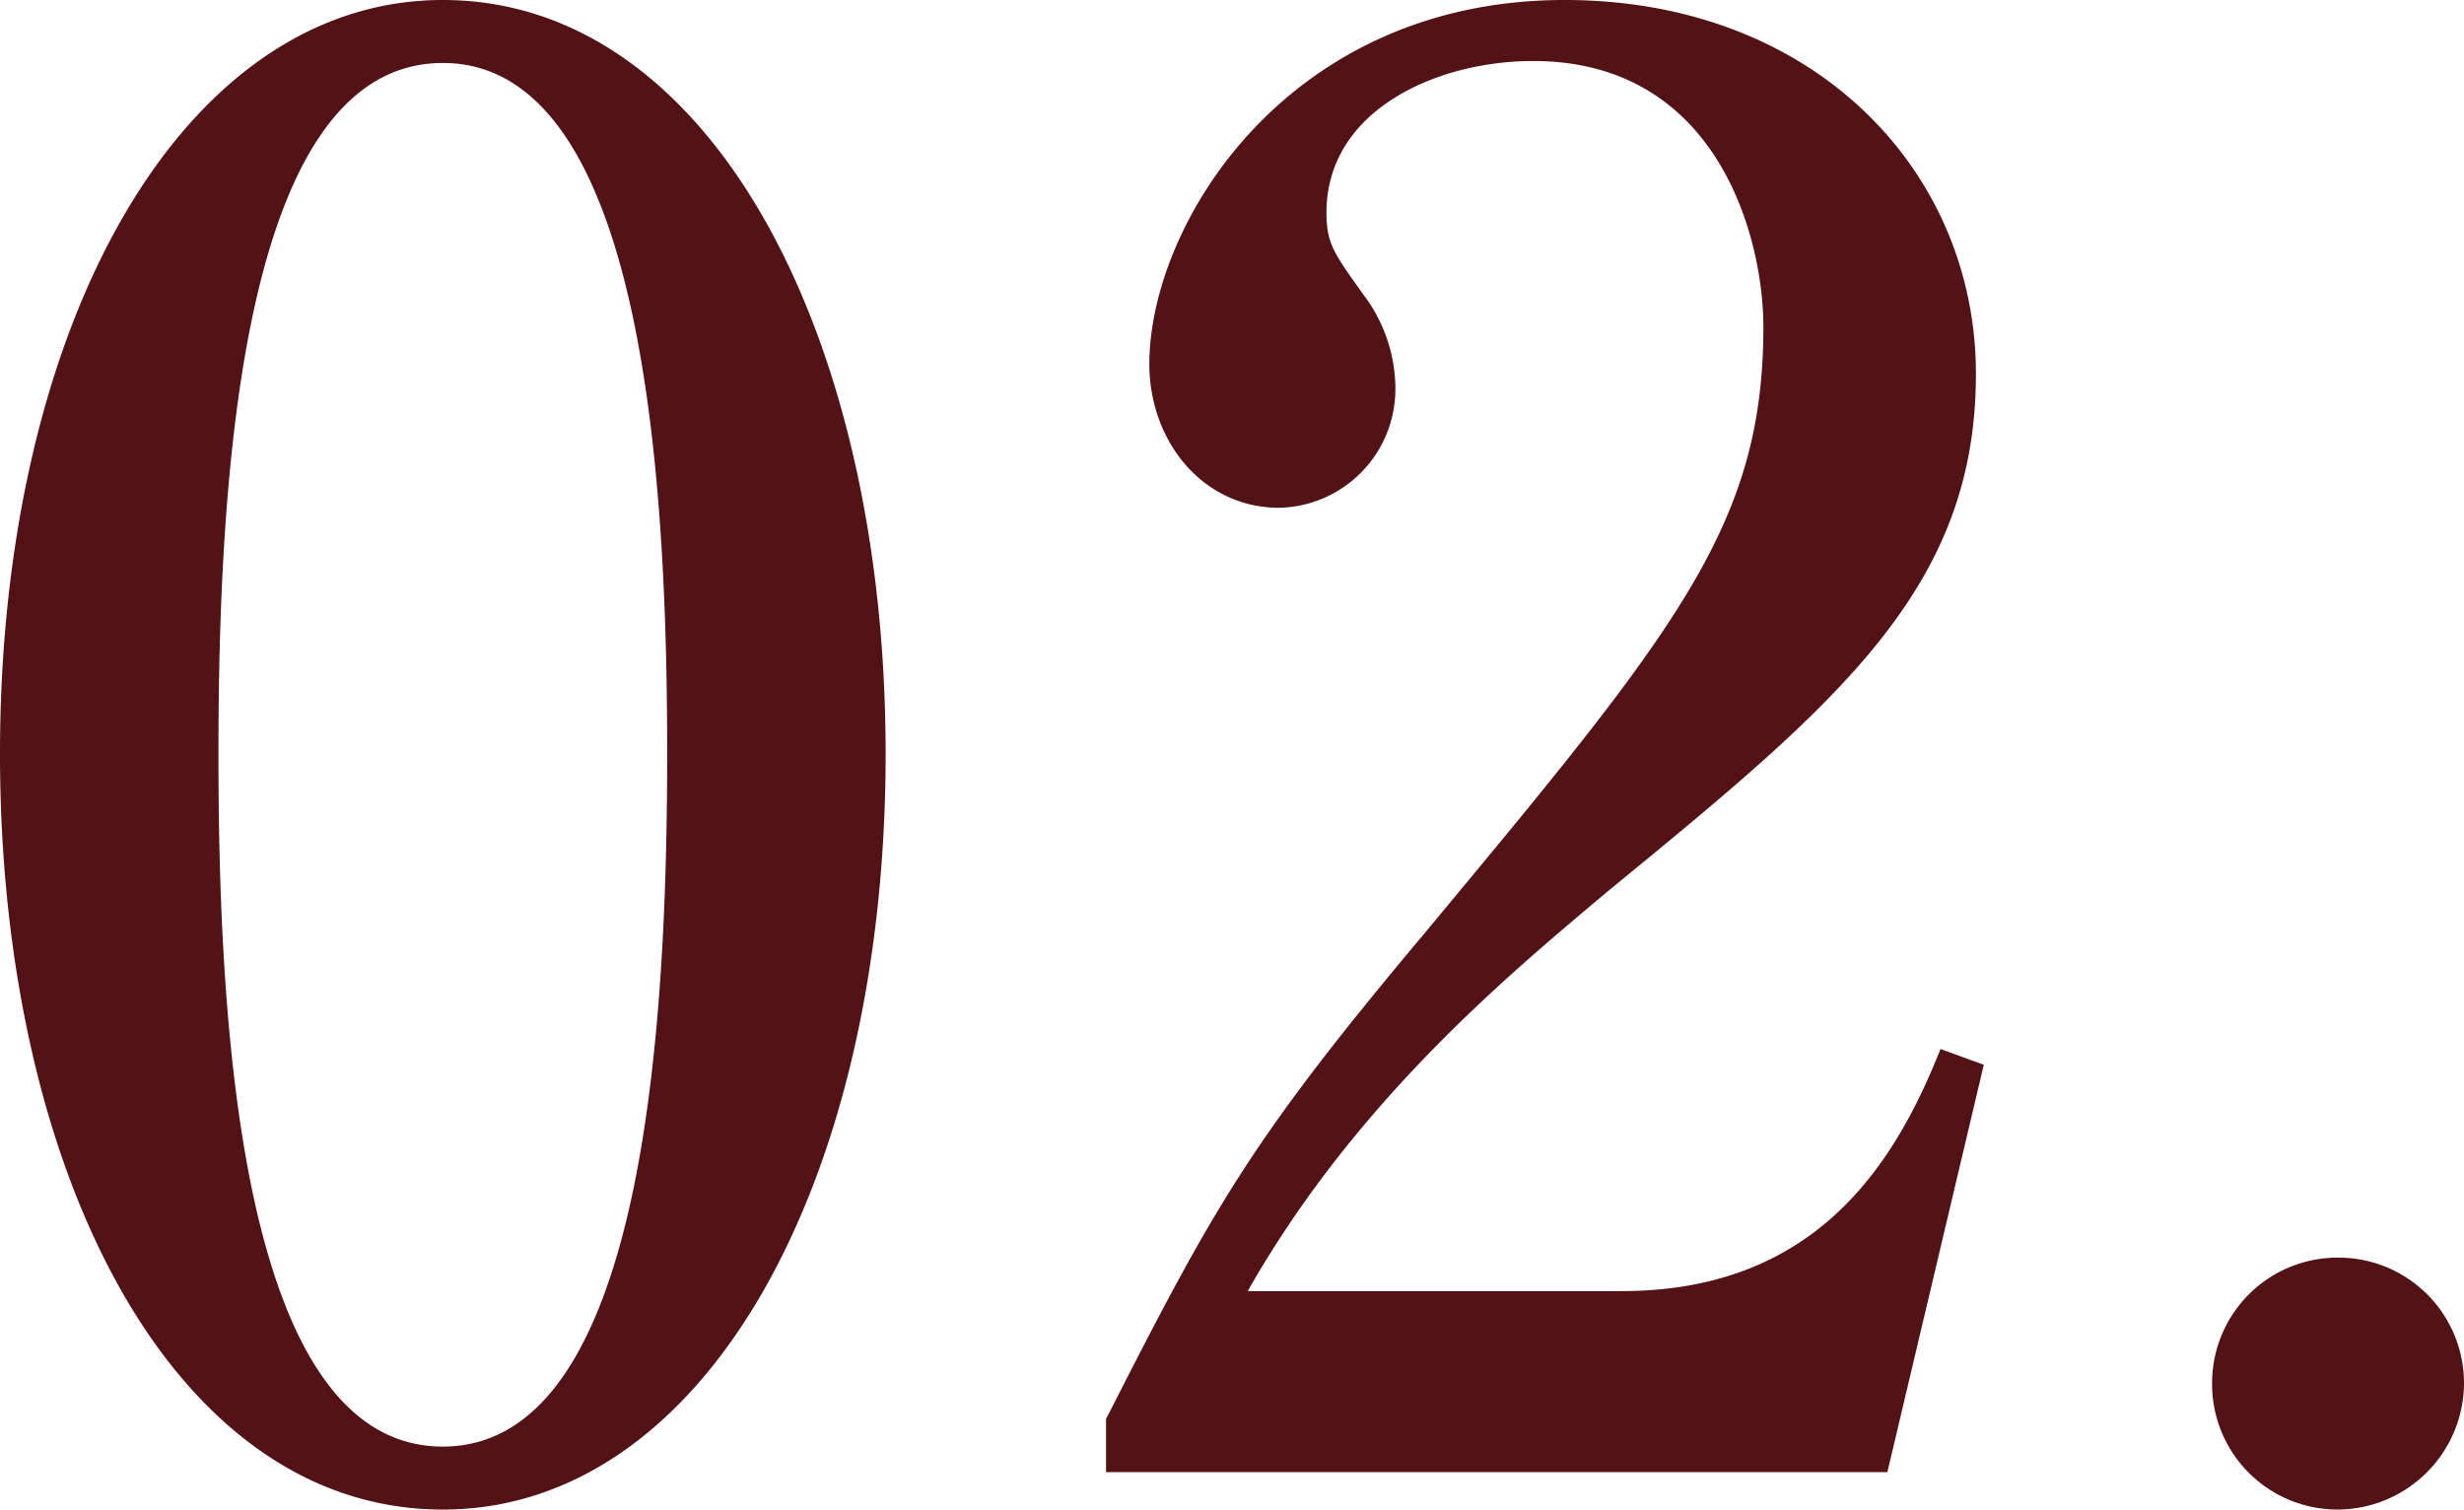 <svg xmlns="http://www.w3.org/2000/svg" width="100.16" height="61.36" viewBox="0 0 100.16 61.36">
  <path id="パス_141" data-name="パス 141" d="M20-59.84C9.44-59.84,2-46.72,2-29.2,2-12.16,9.04,1.52,20,1.52c10.64,0,18-13.28,18-30.72C38-46.24,30.88-59.84,20-59.84Zm0,2.56c8.32,0,9.12,17.6,9.12,28.08C29.12-18,28.16-1.04,20-1.04c-8.32,0-9.12-17.52-9.12-28.16C10.88-40.24,11.76-57.28,20-57.28ZM46.96,0H78.72l3.92-16.56-1.76-.64c-1.84,4.64-5.04,9.84-12.96,9.84H52.72c4.4-7.76,10.72-12.96,14.72-16.32,9.28-7.6,14.88-12.24,14.88-20.96,0-8.24-6.56-15.2-16.72-15.2-11.28,0-16.88,9.12-16.88,14.8,0,3.12,2.16,5.84,5.28,5.84a4.827,4.827,0,0,0,4.72-4.96,6.361,6.361,0,0,0-1.28-3.68c-1.2-1.68-1.52-2.08-1.52-3.36,0-4.16,4.48-6.16,8.4-6.16,7.52,0,9.36,7.2,9.36,10.8,0,8.08-3.52,12.32-13.76,24.64C52.8-13.44,51.36-10.8,46.96-2.16ZM97.04-8.72A5.1,5.1,0,0,0,91.92-3.6a5.1,5.1,0,0,0,5.12,5.12,5.156,5.156,0,0,0,5.12-5.12A5.1,5.1,0,0,0,97.04-8.72Z" transform="translate(-2 59.84)" fill="#521216"/>
</svg>
